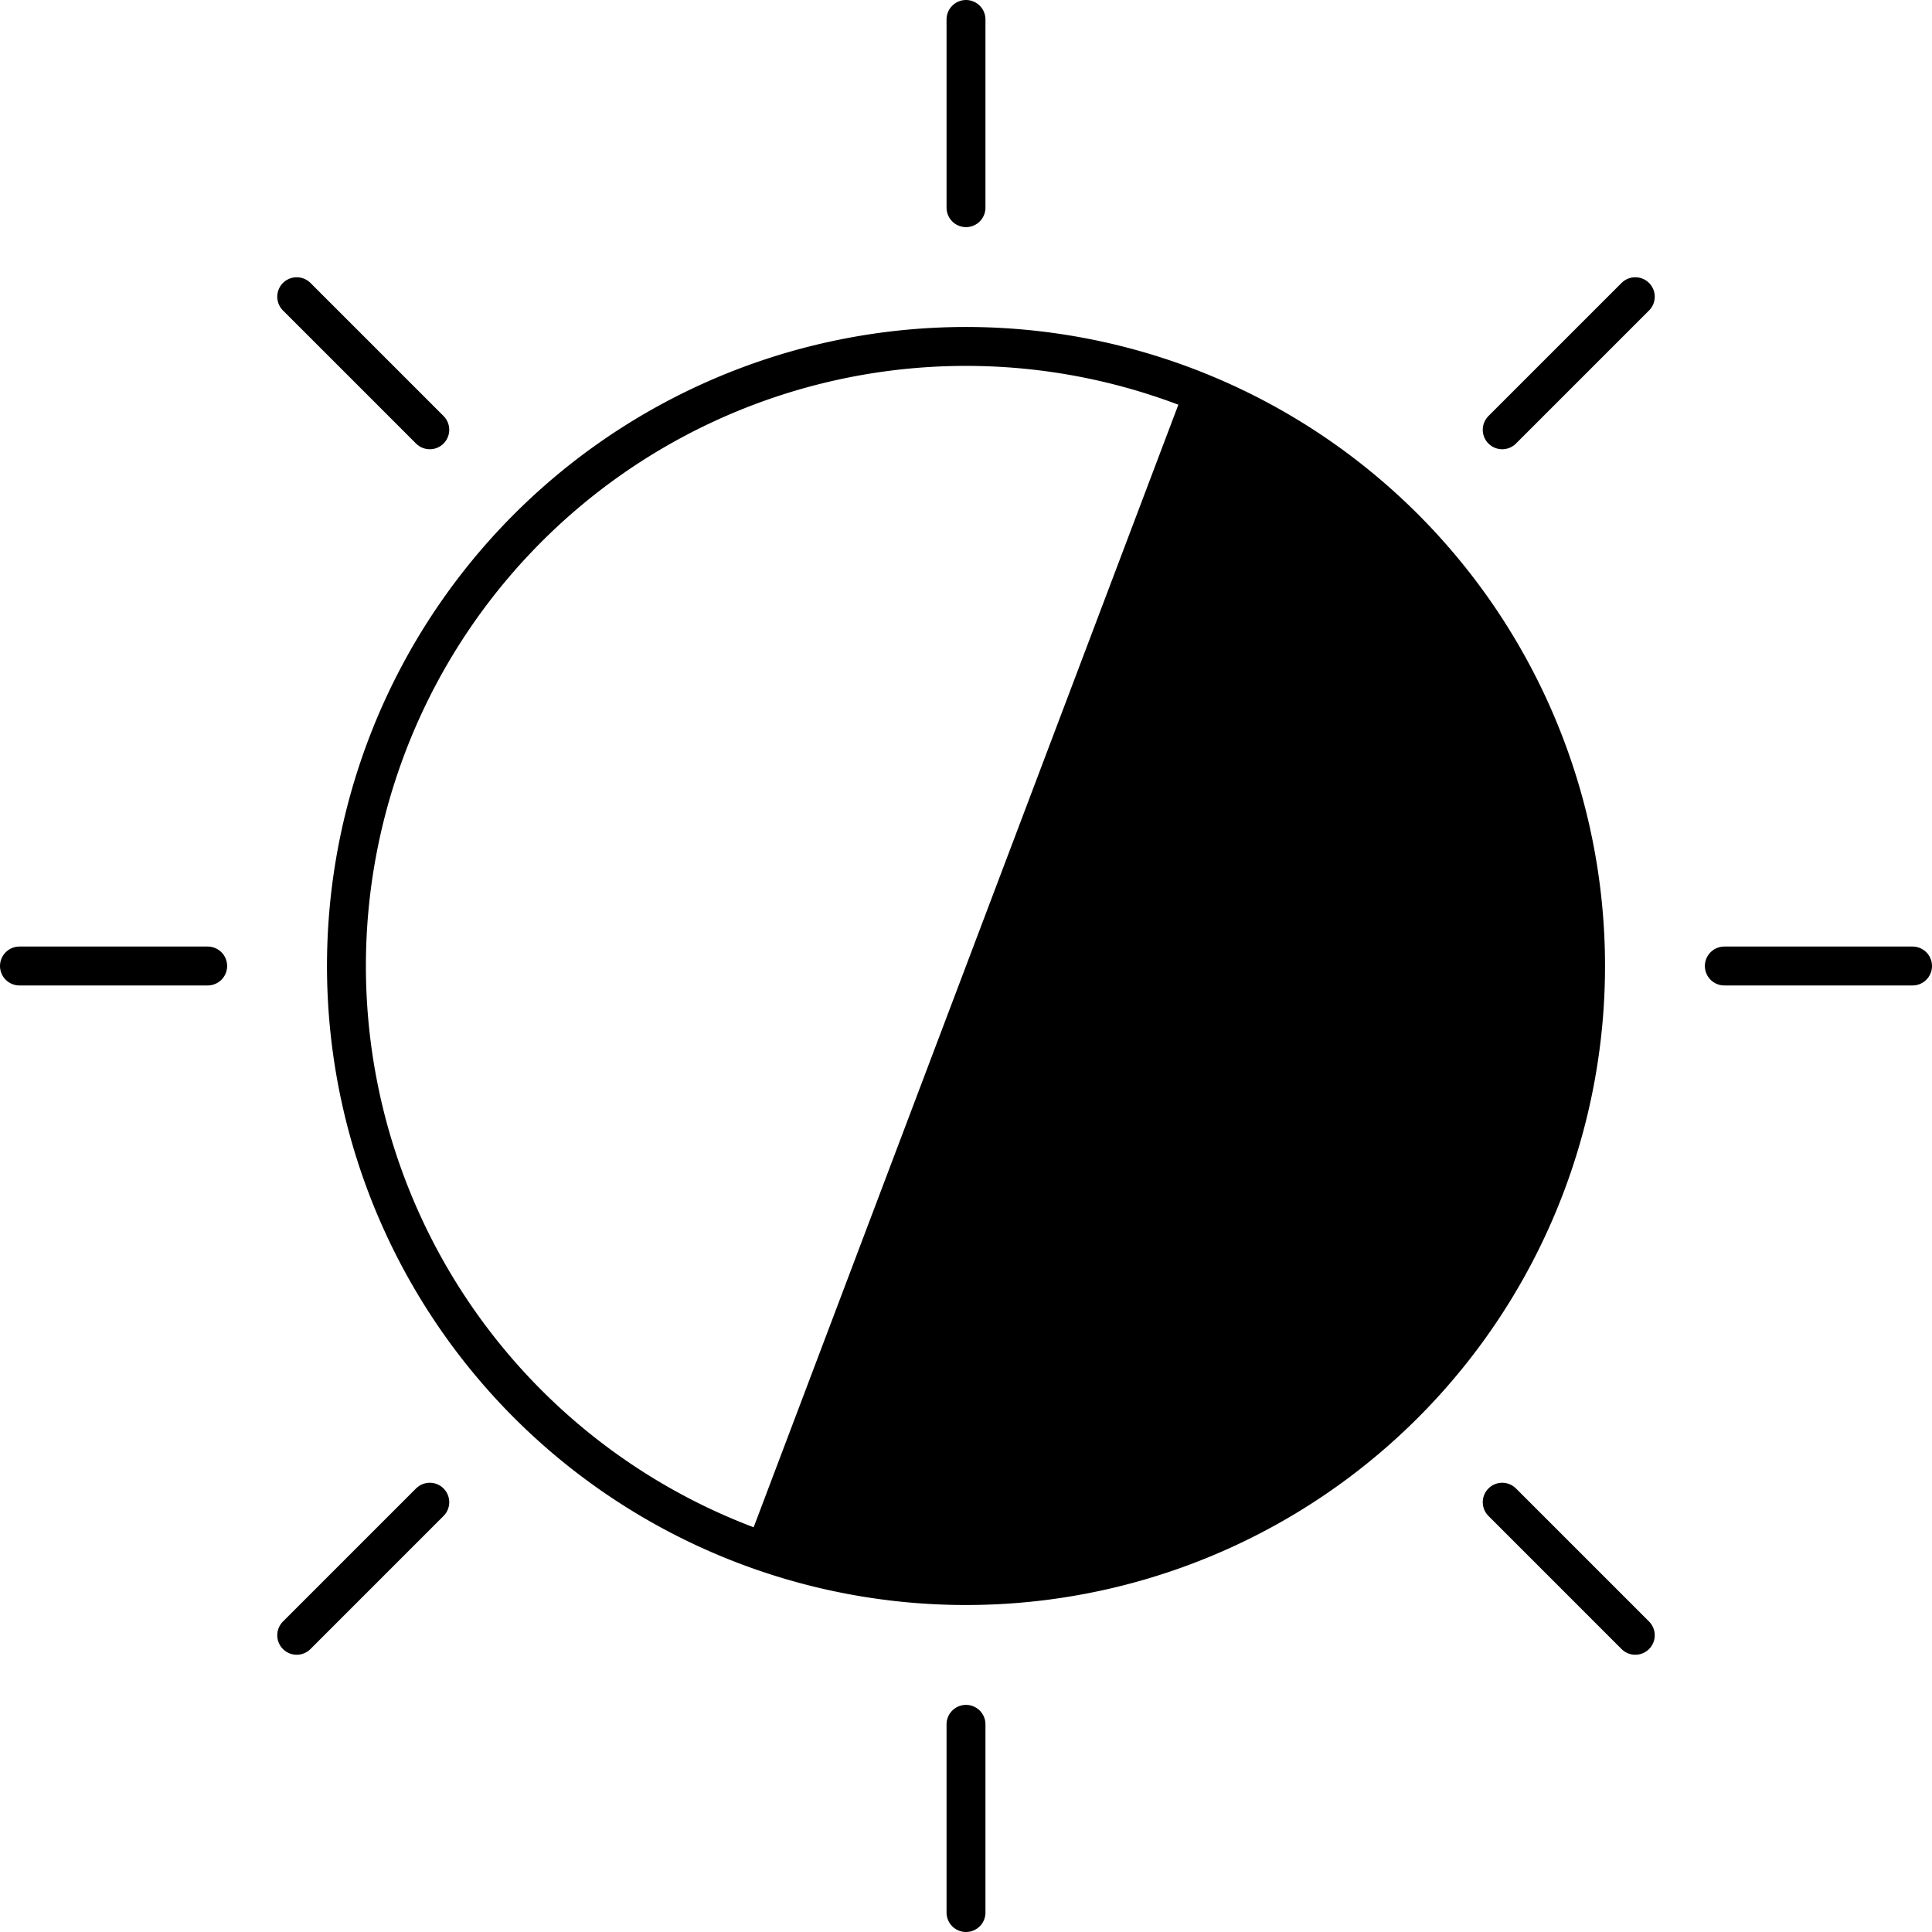 <svg xmlns="http://www.w3.org/2000/svg" xmlns:xlink="http://www.w3.org/1999/xlink" width="49.65" height="49.65" viewBox="0 0 49.65 49.65"><defs><clipPath id="a"><rect width="49.65" height="49.65" transform="translate(0 0)" fill="none"/></clipPath></defs><g transform="translate(0 0)" clip-path="url(#a)"><path d="M39.717,30.459A15.922,15.922,0,1,1,30.459,9.933,15.922,15.922,0,0,1,39.717,30.459Z" fill="none" stroke="#000" stroke-miterlimit="10" stroke-width="1"/><path d="M39.717,30.459a15.922,15.922,0,0,1-20.526,9.258L30.459,9.933a15.921,15.921,0,0,1,9.258,20.526"/><line y2="4.837" transform="translate(24.825 44.313)" fill="none" stroke="#000" stroke-linecap="round" stroke-miterlimit="10" stroke-width="1"/><line y2="4.837" transform="translate(24.825 0.5)" fill="none" stroke="#000" stroke-linecap="round" stroke-miterlimit="10" stroke-width="1"/><line x2="3.42" y2="3.42" transform="translate(38.605 38.605)" fill="none" stroke="#000" stroke-linecap="round" stroke-miterlimit="10" stroke-width="1"/><line x2="3.42" y2="3.42" transform="translate(7.625 7.625)" fill="none" stroke="#000" stroke-linecap="round" stroke-miterlimit="10" stroke-width="1"/><line x2="4.837" transform="translate(44.313 24.825)" fill="none" stroke="#000" stroke-linecap="round" stroke-miterlimit="10" stroke-width="1"/><line x2="4.837" transform="translate(0.5 24.825)" fill="none" stroke="#000" stroke-linecap="round" stroke-miterlimit="10" stroke-width="1"/><line y1="3.42" x2="3.42" transform="translate(38.605 7.625)" fill="none" stroke="#000" stroke-linecap="round" stroke-miterlimit="10" stroke-width="1"/><line y1="3.42" x2="3.42" transform="translate(7.625 38.605)" fill="none" stroke="#000" stroke-linecap="round" stroke-miterlimit="10" stroke-width="1"/></g></svg>
